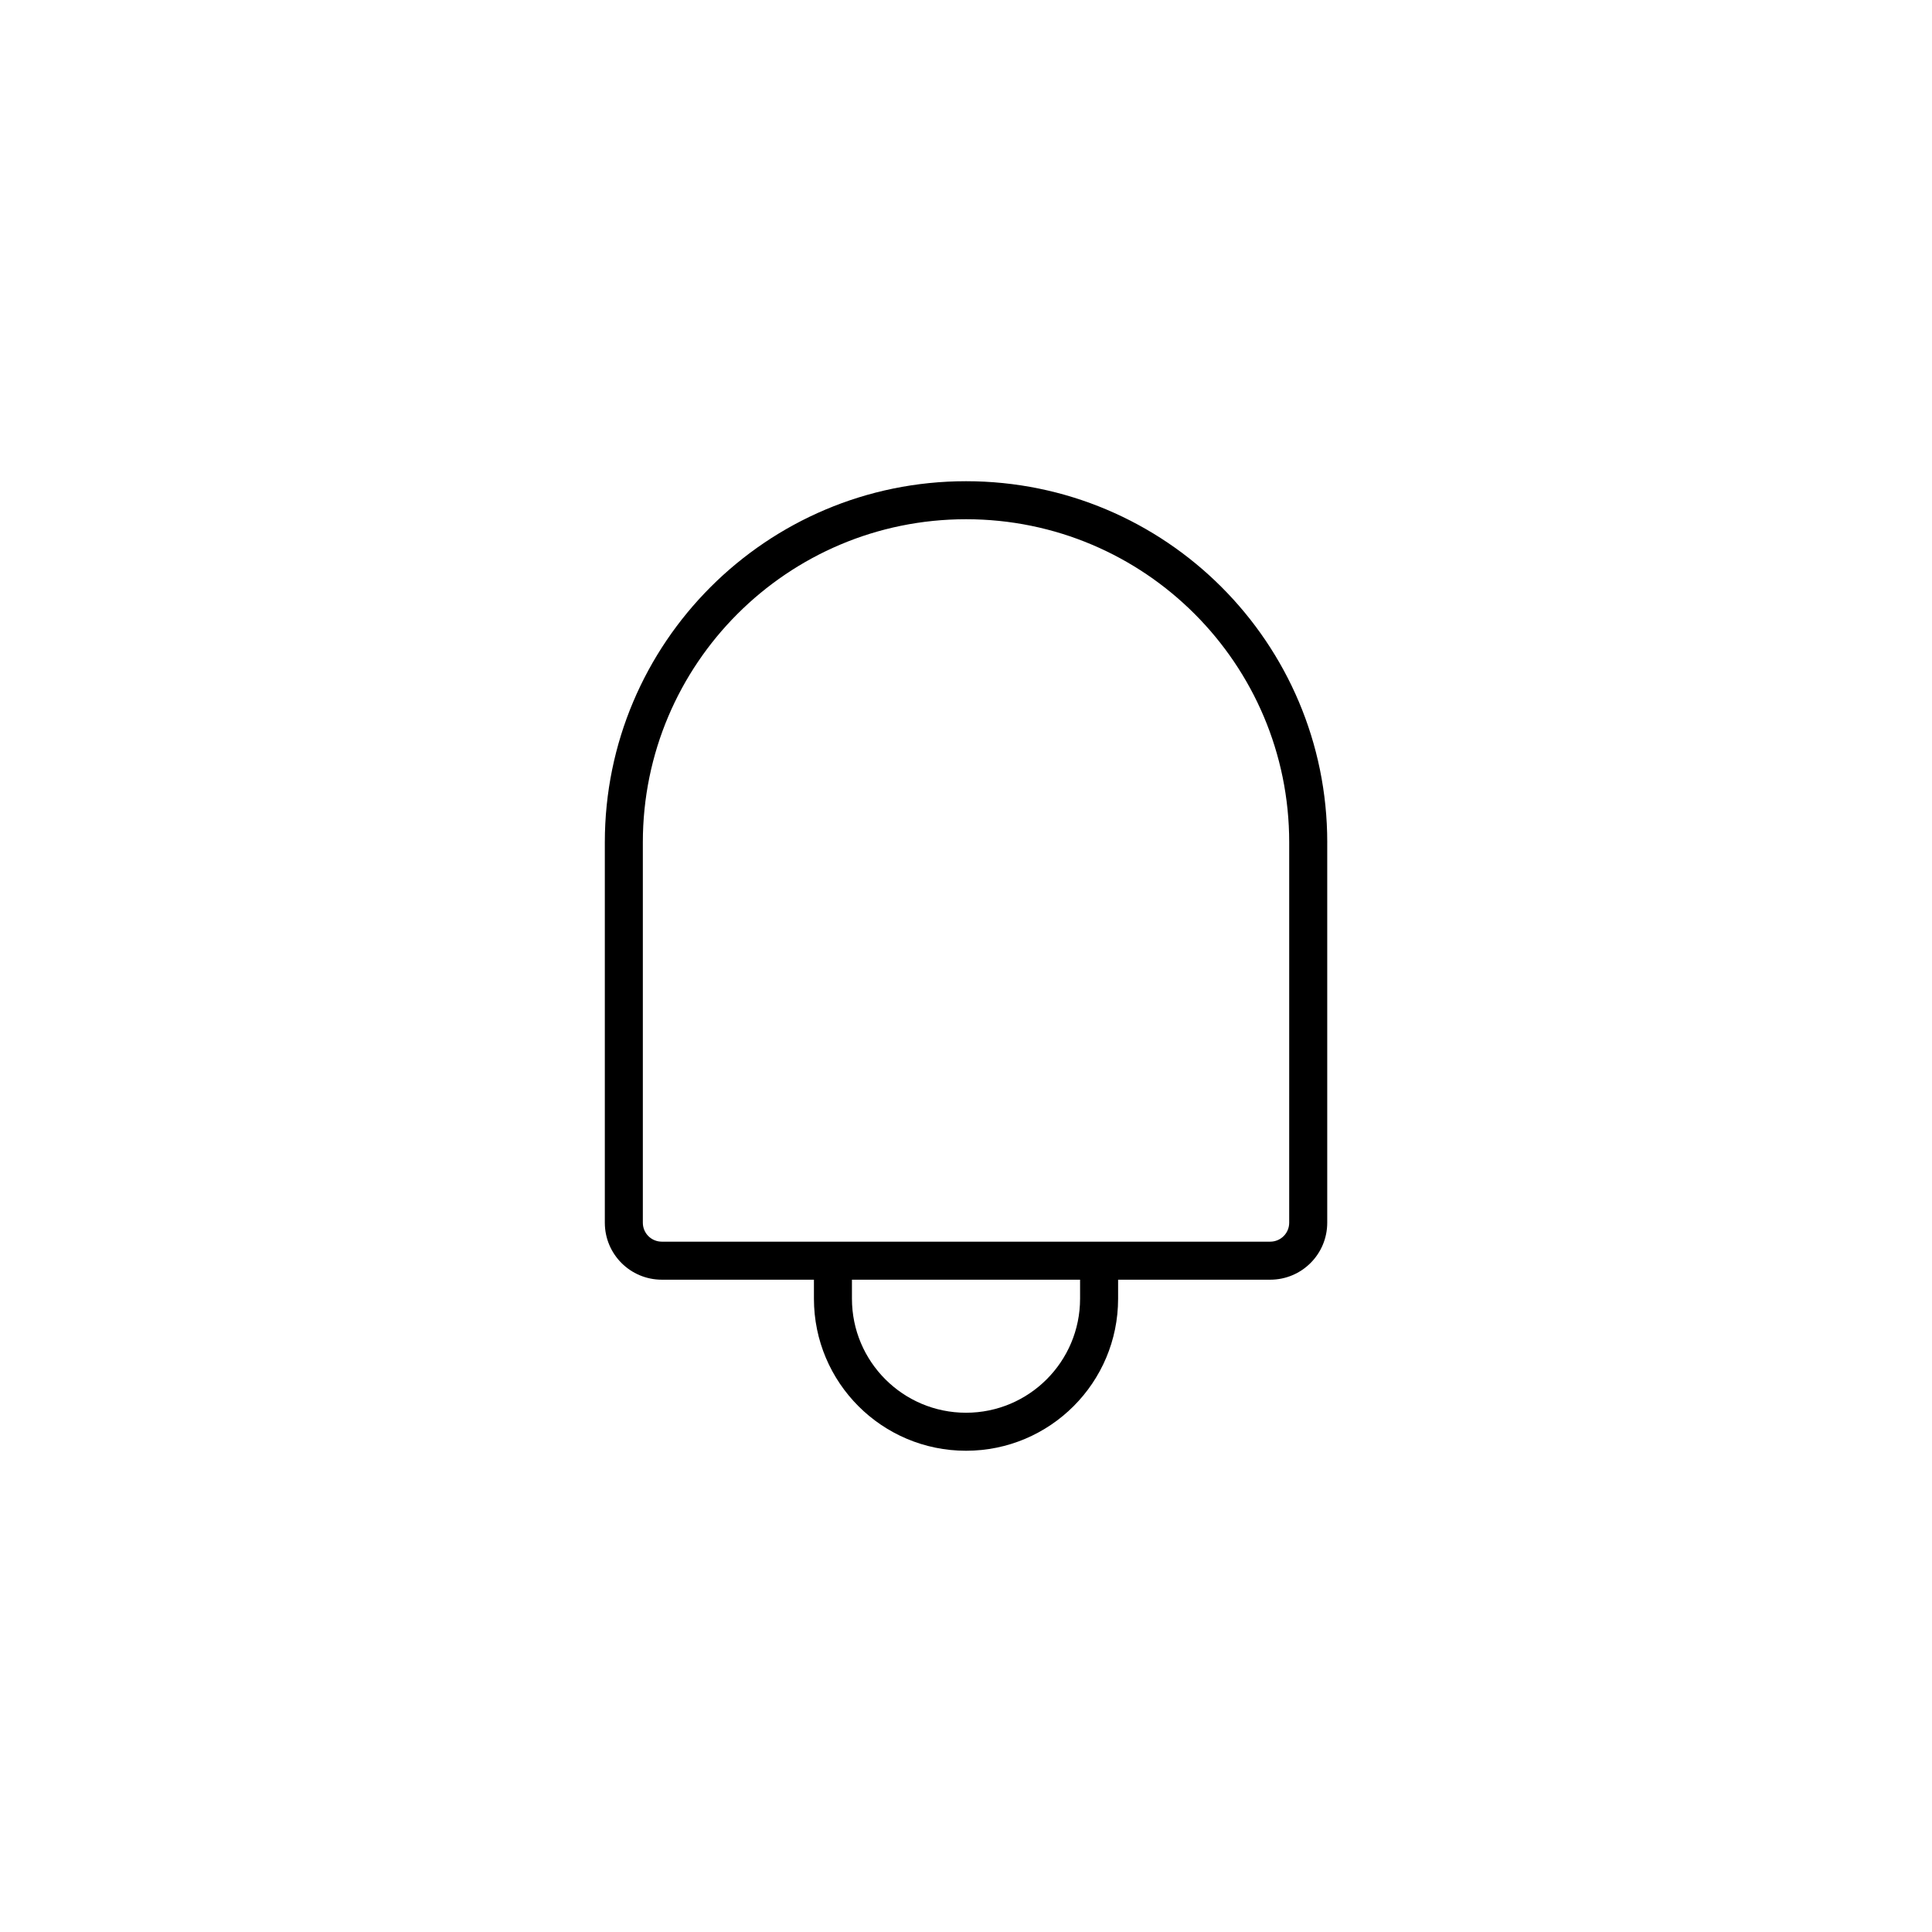<?xml version="1.0" encoding="UTF-8"?>
<!-- Uploaded to: ICON Repo, www.iconrepo.com, Generator: ICON Repo Mixer Tools -->
<svg fill="#000000" width="800px" height="800px" version="1.1" viewBox="144 144 512 512" xmlns="http://www.w3.org/2000/svg">
 <path d="m359.7 488.16v-5.035h10.074v5.035c0 16.695 13.535 30.23 30.23 30.23 16.691 0 30.227-13.535 30.227-30.23v-5.035h10.078v5.035c0 22.262-18.047 40.305-40.305 40.305-22.262 0-40.305-18.043-40.305-40.305zm136.03-120.93v100.8c0 8.352-6.766 15.102-15.113 15.102h-161.22c-8.363 0-15.113-6.754-15.113-15.102v-100.8c0-52.852 42.859-95.703 95.727-95.703 52.871 0 95.723 42.844 95.723 95.703zm-10.078 0c0-47.293-38.336-85.629-85.645-85.629-47.301 0-85.648 38.344-85.648 85.629v100.8c0 2.785 2.238 5.023 5.035 5.023h161.22c2.789 0 5.035-2.242 5.035-5.023z"/>
</svg>